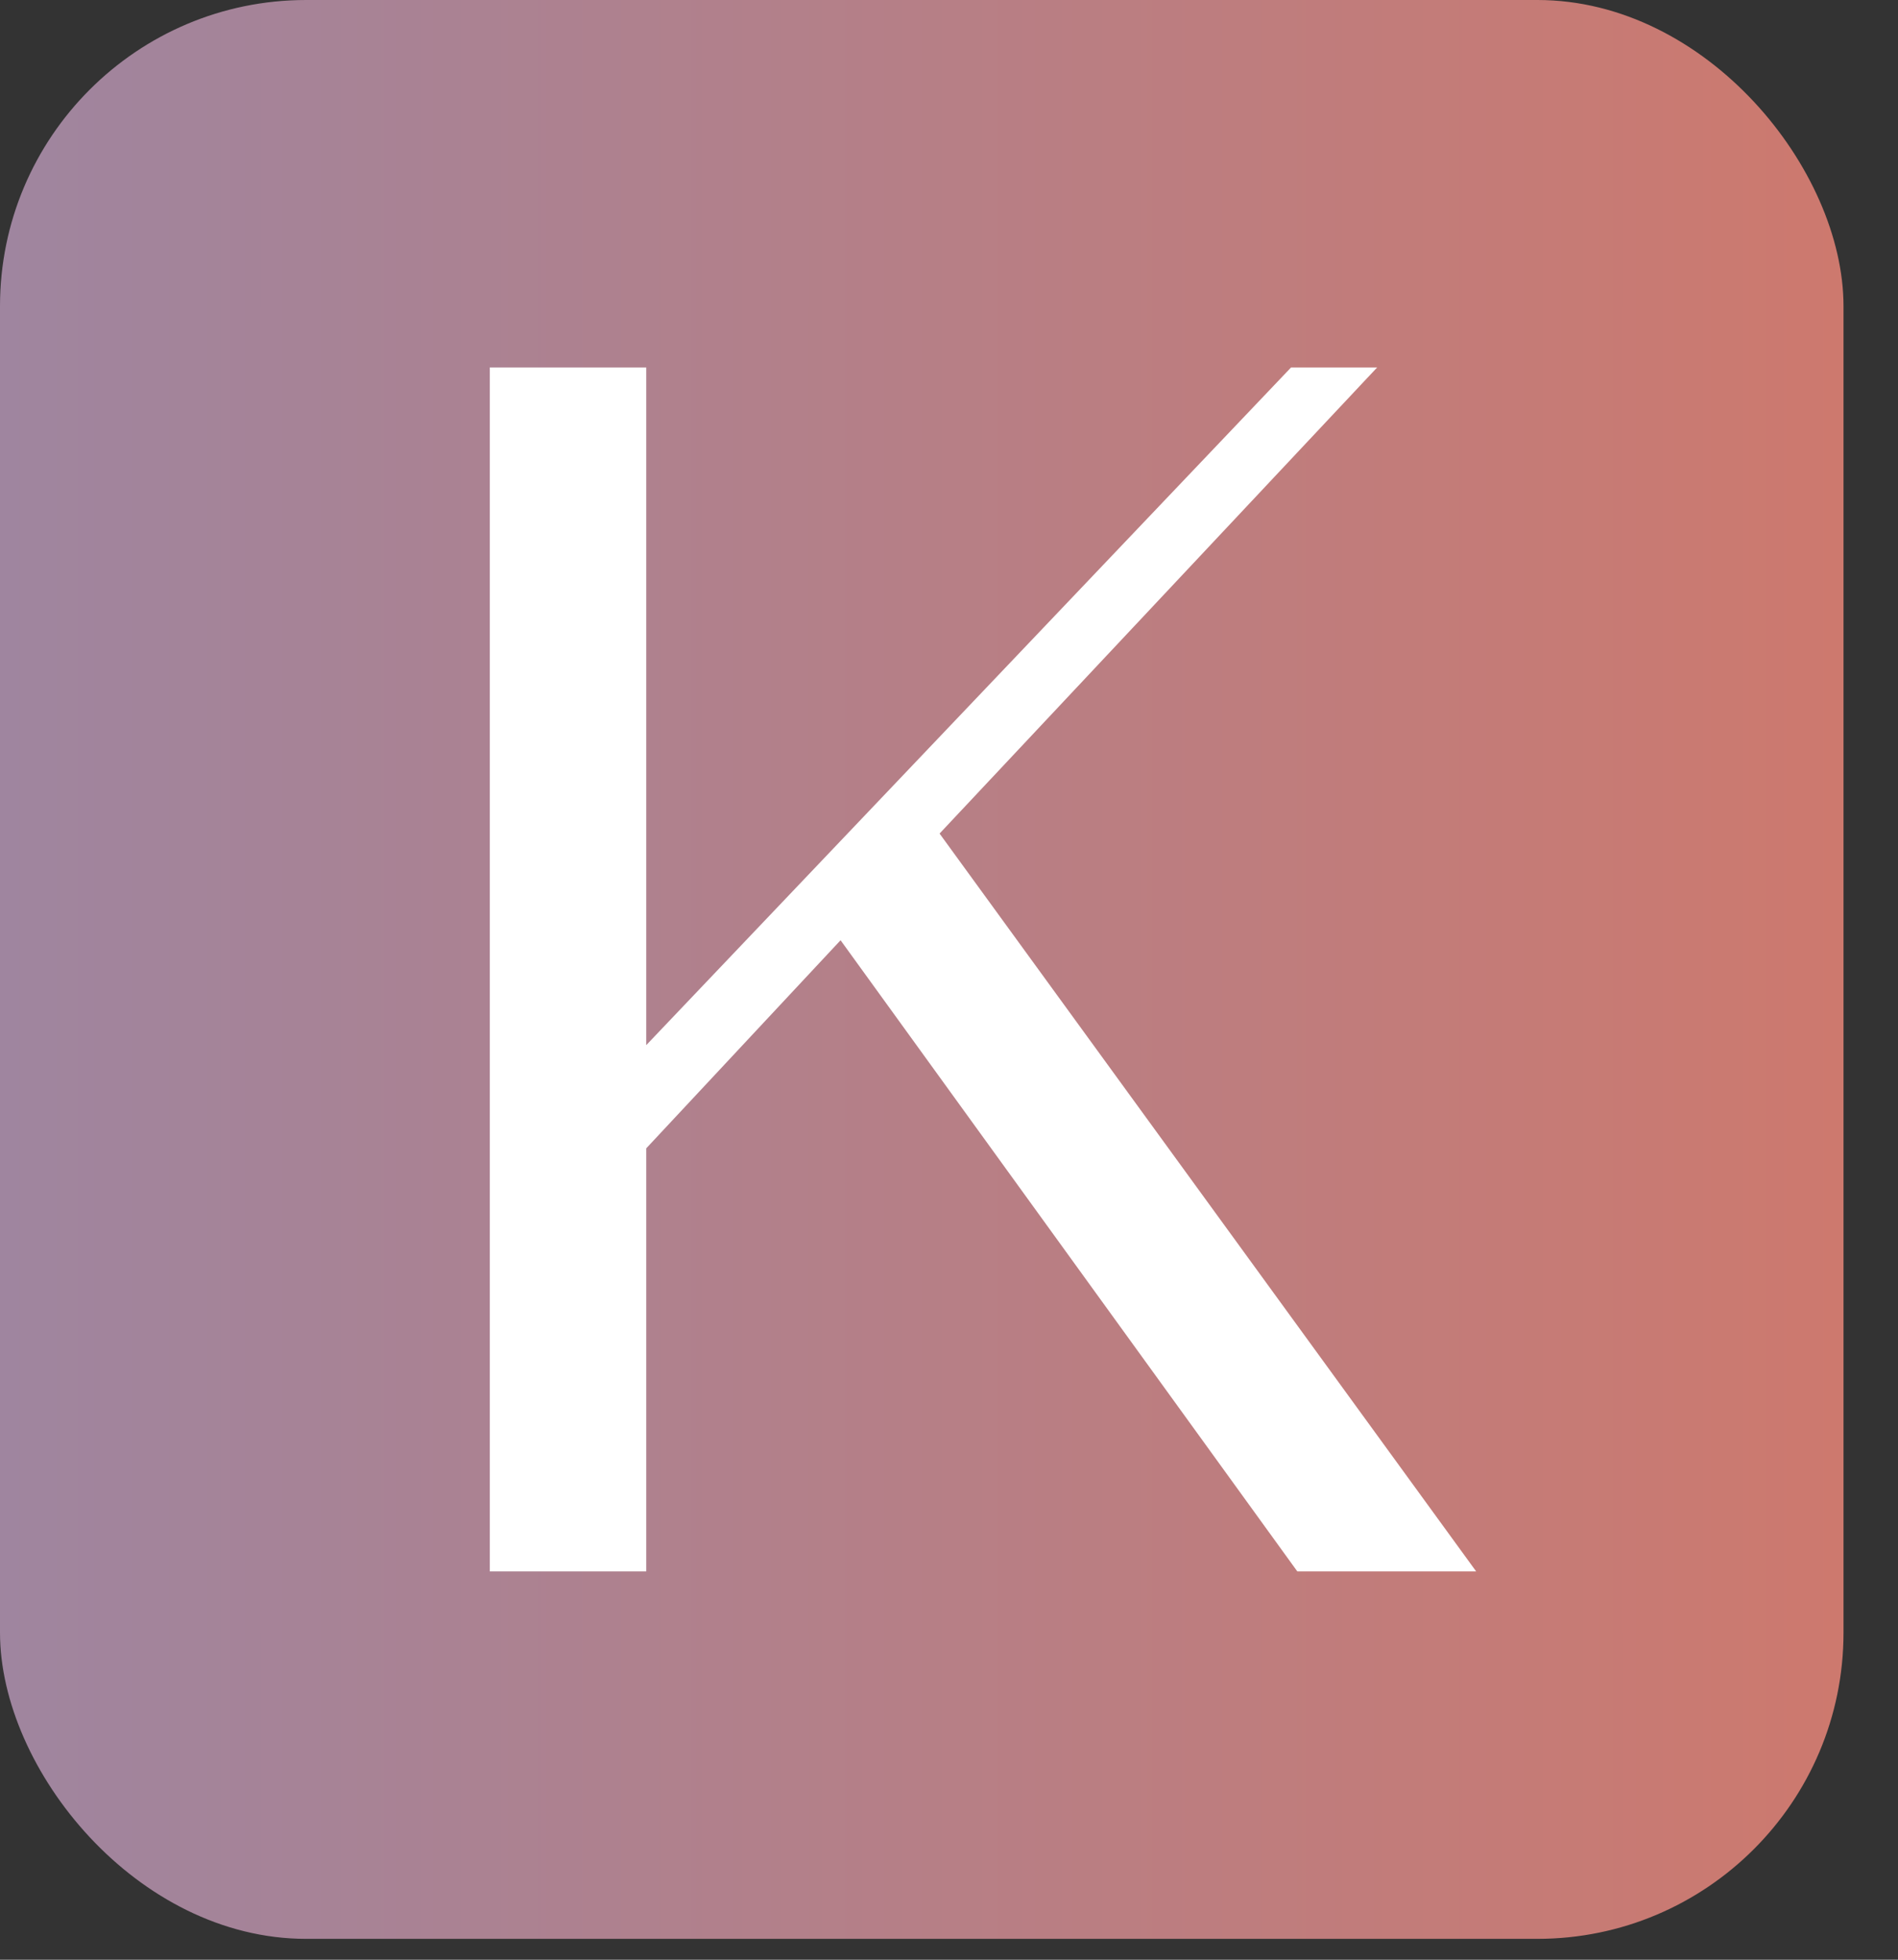 <?xml version="1.0" encoding="UTF-8"?> <svg xmlns="http://www.w3.org/2000/svg" width="31" height="32" viewBox="0 0 31 32" fill="none"><rect x="0" y="0" width="31" height="32" fill="#333333" stroke="none"/><rect width="30.11" height="31.659" rx="5" fill="url(#paint0_linear_1452_5461)"></rect><path d="M8 6H10.555V17.066L21.087 6H22.493L15.346 13.611L24.11 25.659H21.189L13.729 15.353L10.555 18.751V25.659H8V6Z" fill="white"></path><defs><linearGradient id="paint0_linear_1452_5461" x1="0" y1="15.83" x2="30.11" y2="15.83" gradientUnits="userSpaceOnUse"><stop stop-color="#9F859F"></stop><stop offset="1" stop-color="#CD796E"></stop></linearGradient></defs></svg> 